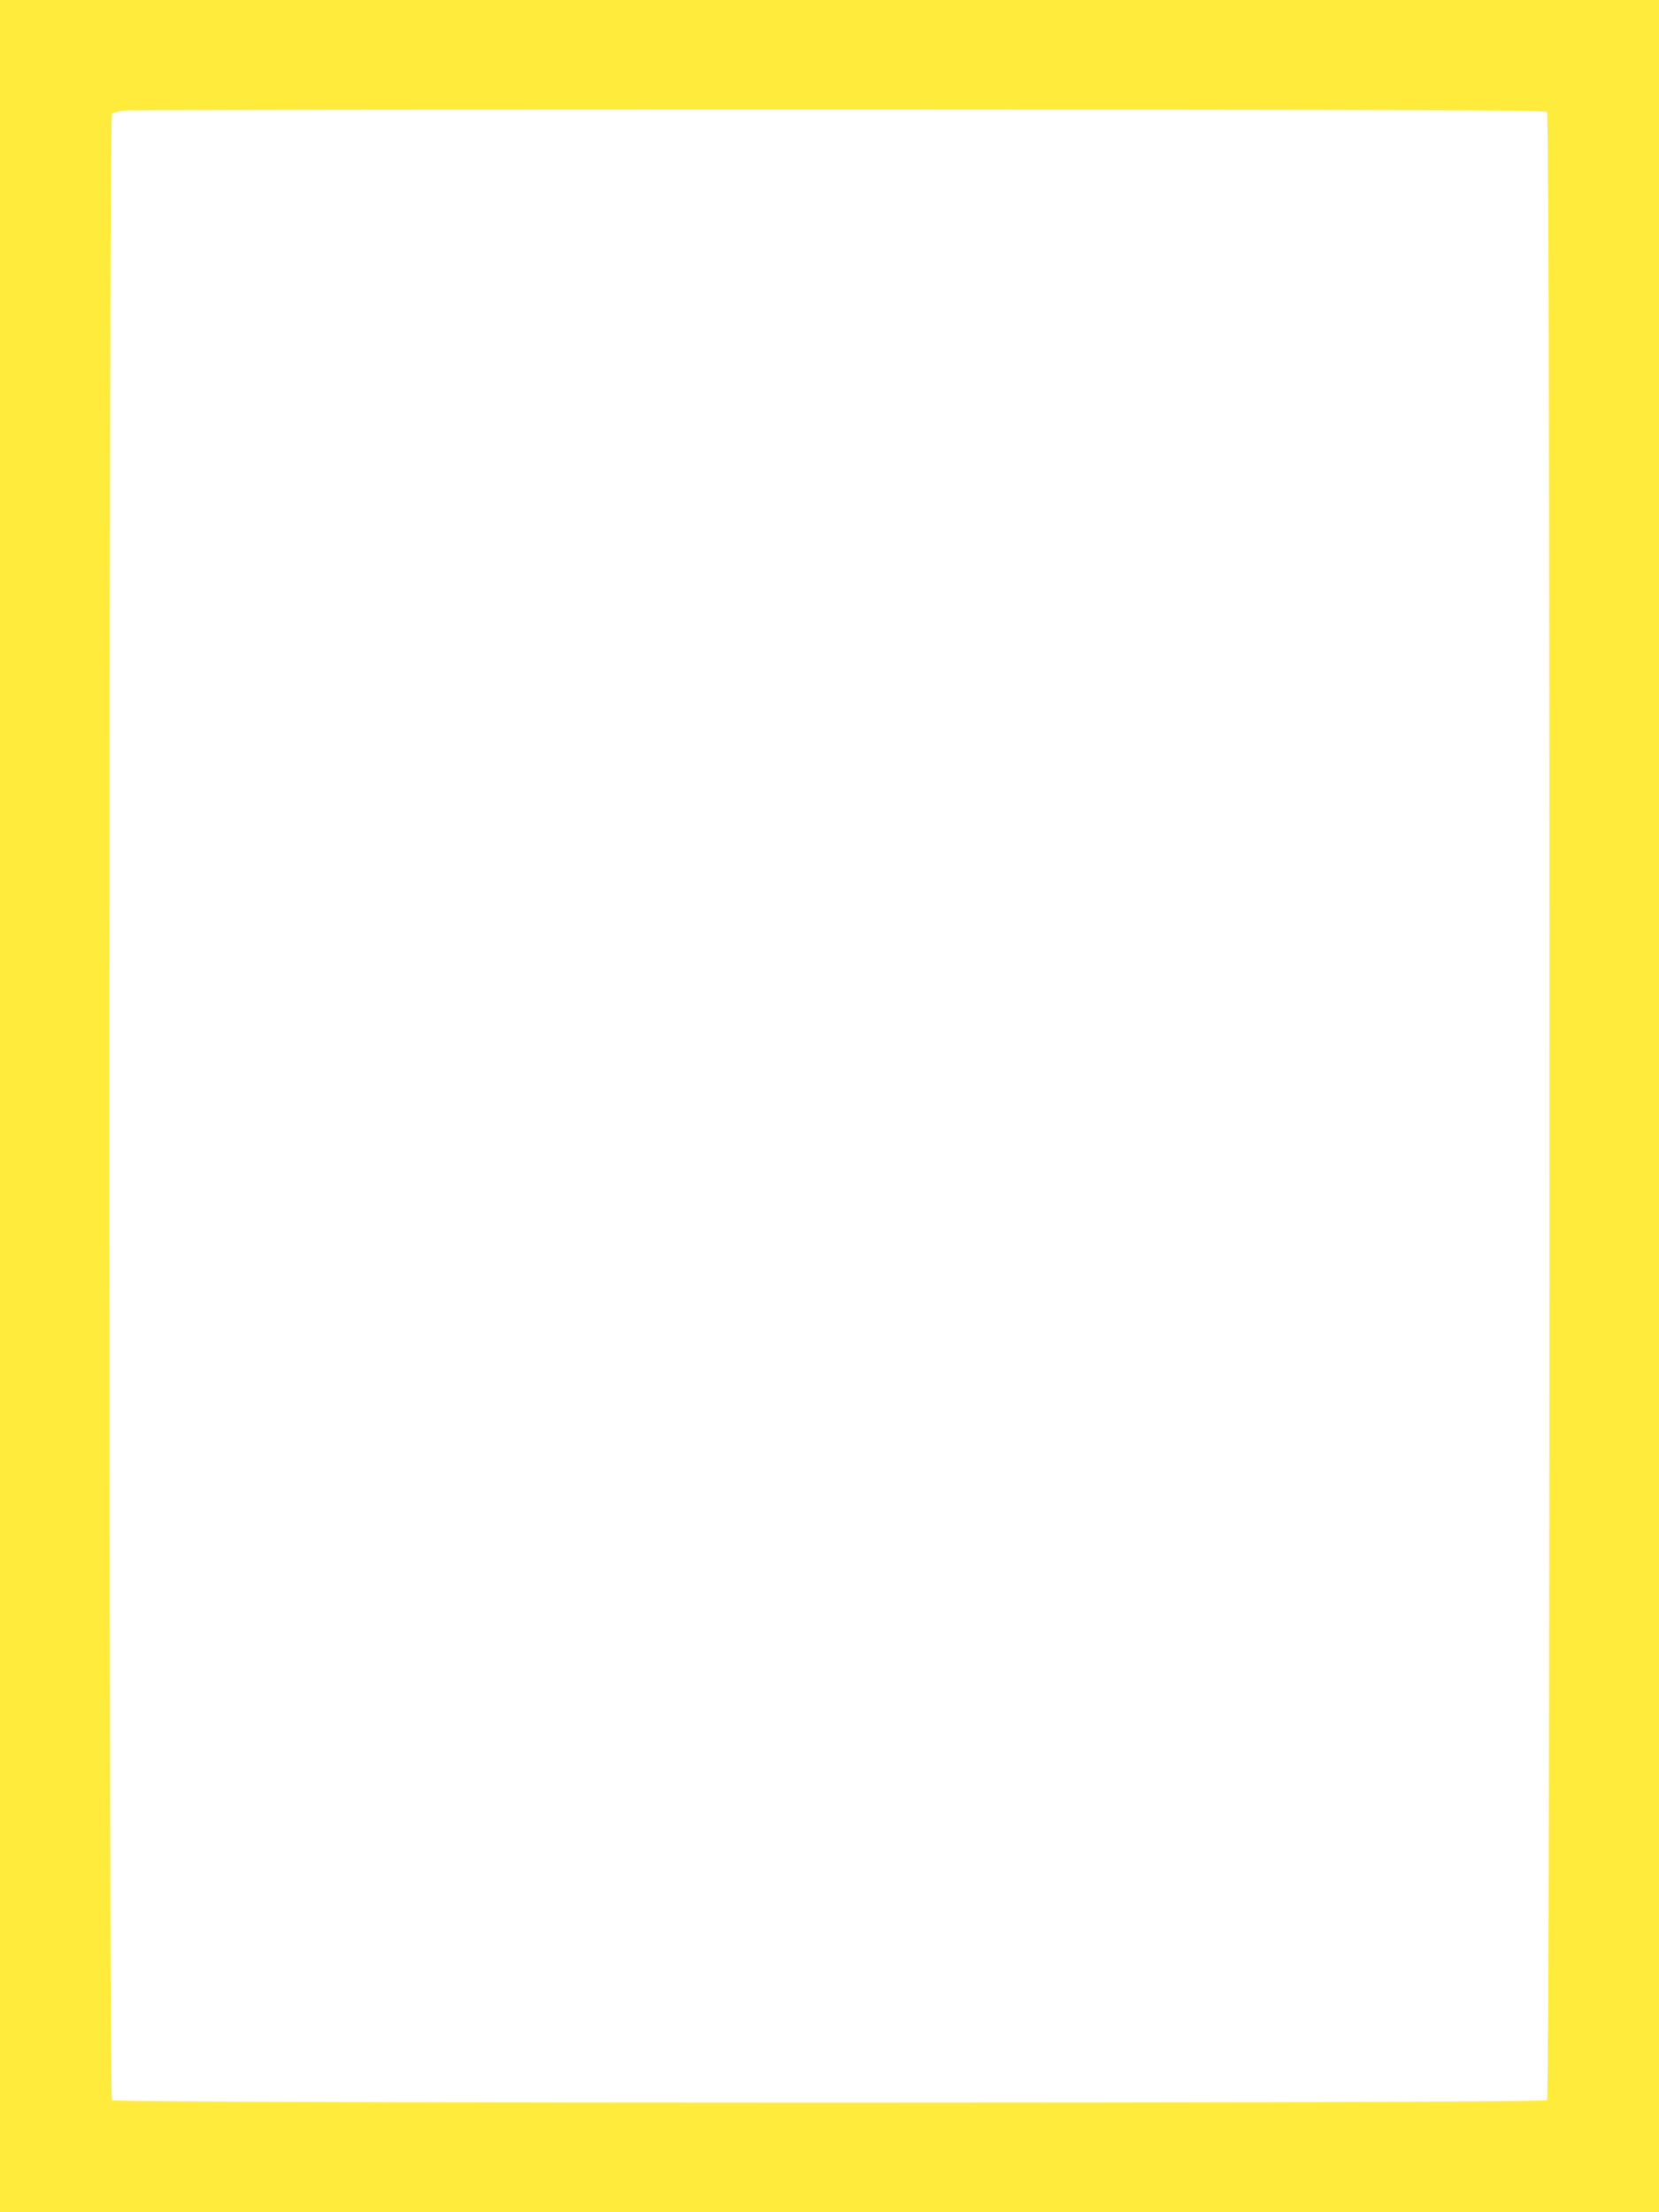 <?xml version="1.0" standalone="no"?>
<!DOCTYPE svg PUBLIC "-//W3C//DTD SVG 20010904//EN"
 "http://www.w3.org/TR/2001/REC-SVG-20010904/DTD/svg10.dtd">
<svg version="1.0" xmlns="http://www.w3.org/2000/svg"
 width="960pt" height="1280pt" viewBox="0 0 960 1280"
 preserveAspectRatio="xMidYMid meet">
<g transform="translate(0,1280) scale(0.1,-0.1)"
fill="#ffeb3b" stroke="none">
<path d="M0 6400 l0 -6400 4800 0 4800 0 0 6400 0 6400 -4800 0 -4800 0 0
-6400z m8952 5752 c19 -19 19 -11485 0 -11504 -19 -19 -8285 -19 -8304 0 -19
19 -19 11475 0 11494 7 7 45 16 85 19 40 3 1902 5 4139 5 3323 -1 4069 -3
4080 -14z"/>
</g>
</svg>
